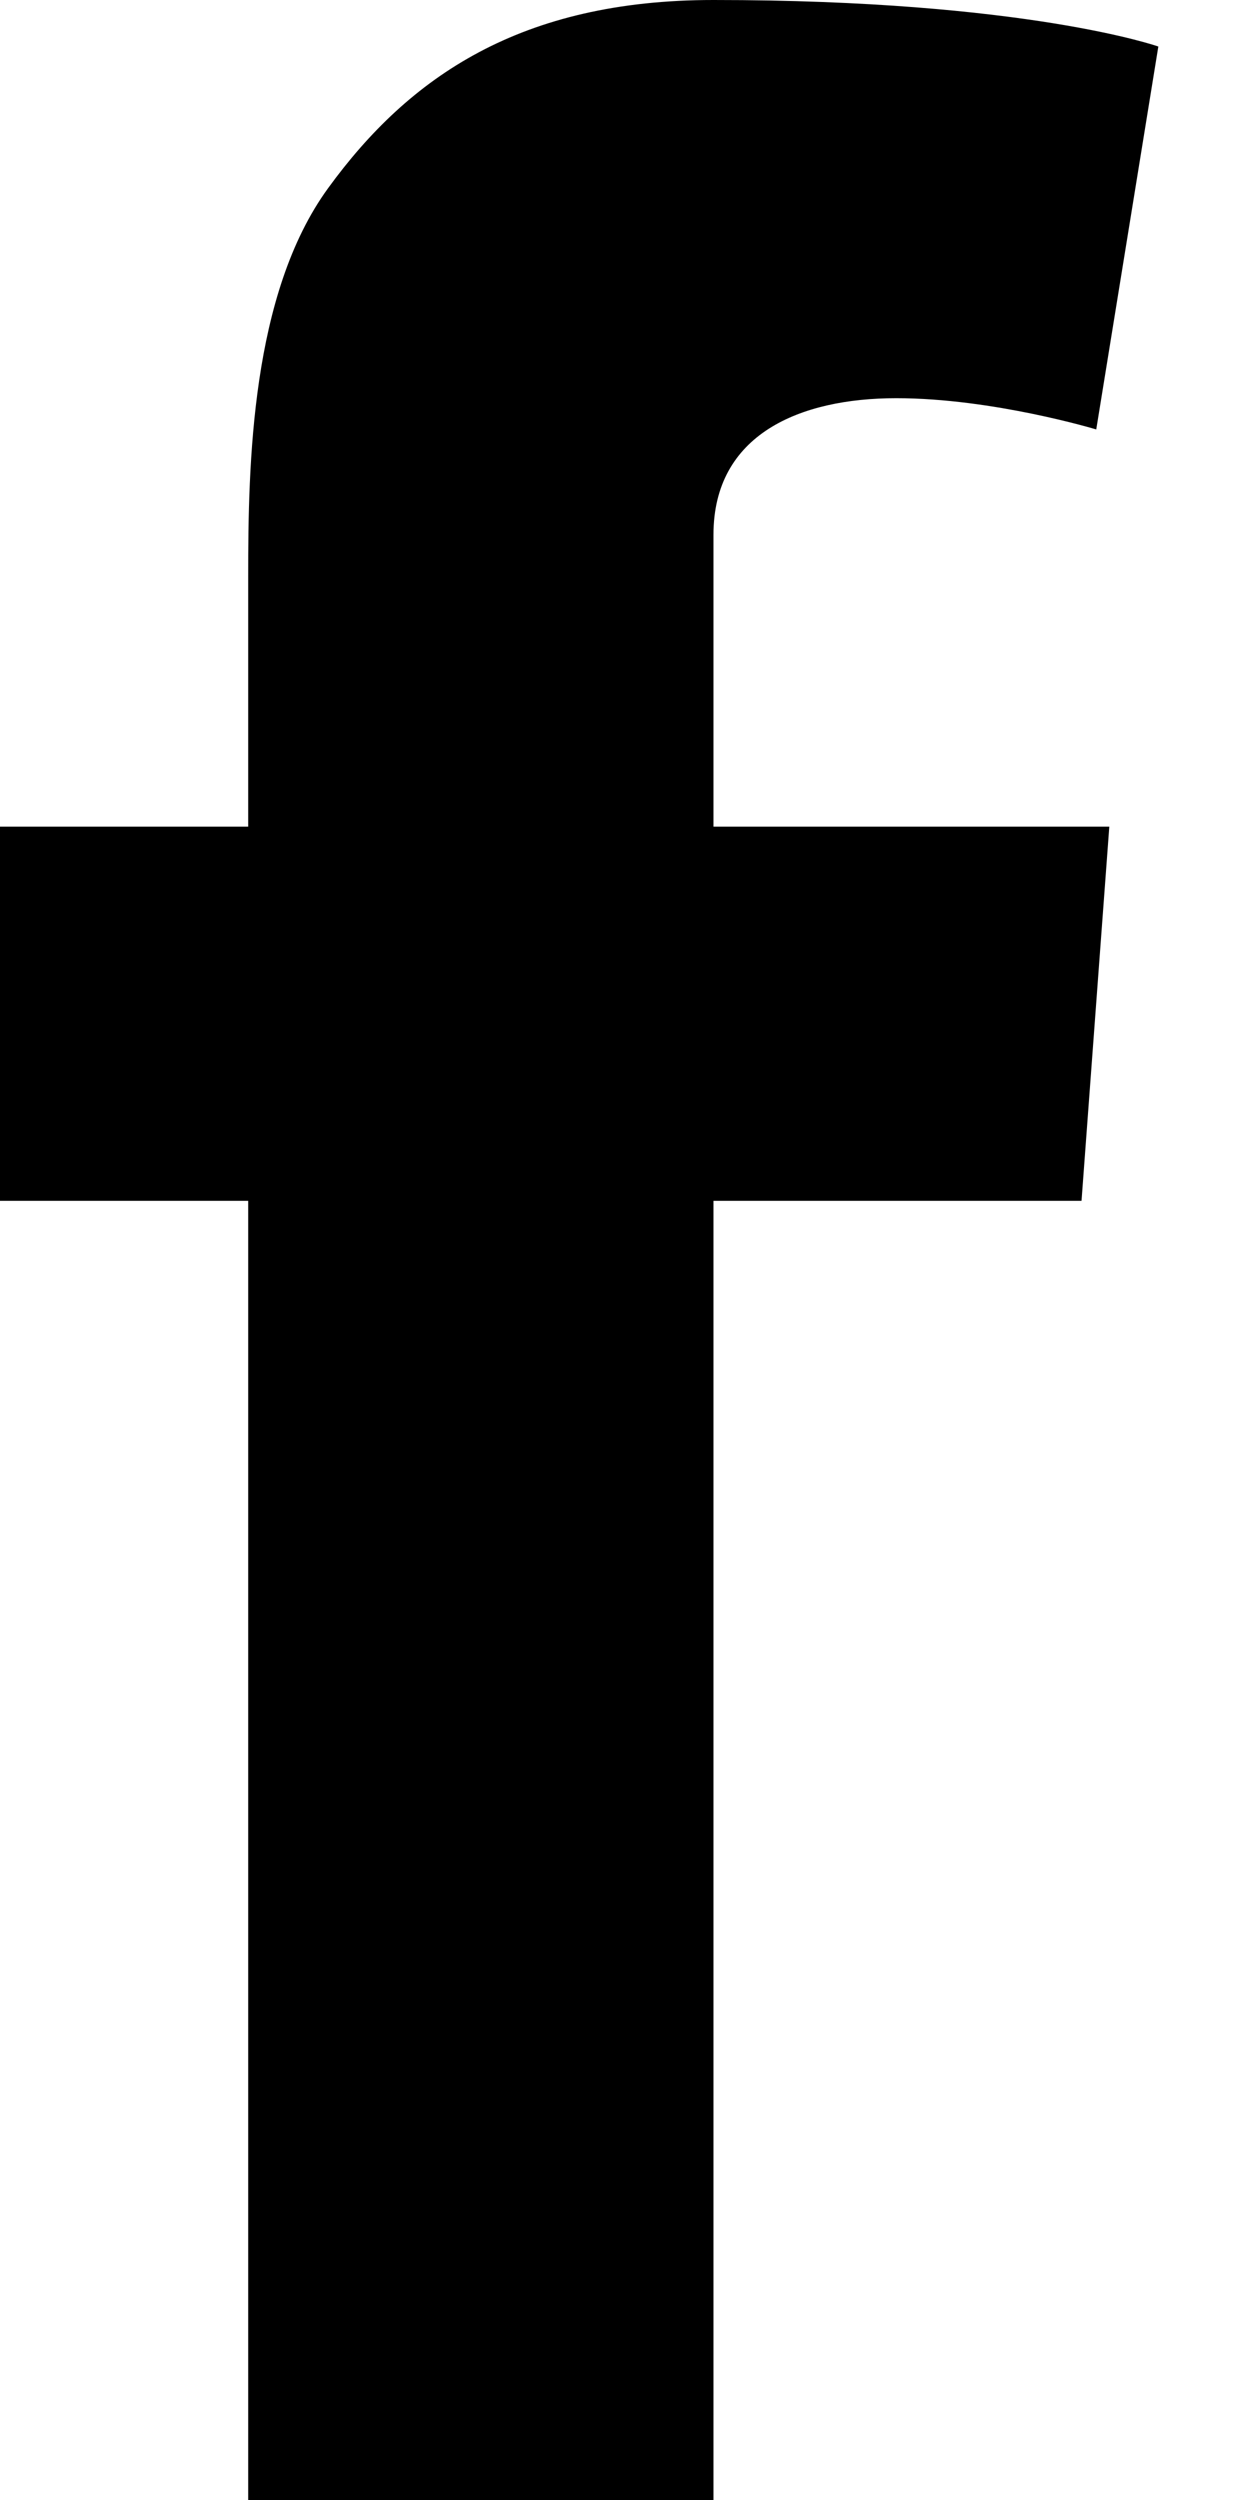 <?xml version="1.0" encoding="UTF-8"?>
<svg xmlns="http://www.w3.org/2000/svg" viewBox="0 0 9 18">
  <path d="M7.787 8.646h-2.65V18h-3.35V8.646H0V5.952h1.787V4.144c0-.797.02-2.027.576-2.79C2.948.549 3.753 0 5.137 0 7.39 0 8.34.335 8.34.335l-.447 2.757s-.744-.225-1.44-.225c-.694 0-1.316.26-1.316.983v2.102h2.85l-.2 2.694z" fill="currentColor" fill-rule="evenodd"></path>
</svg>
